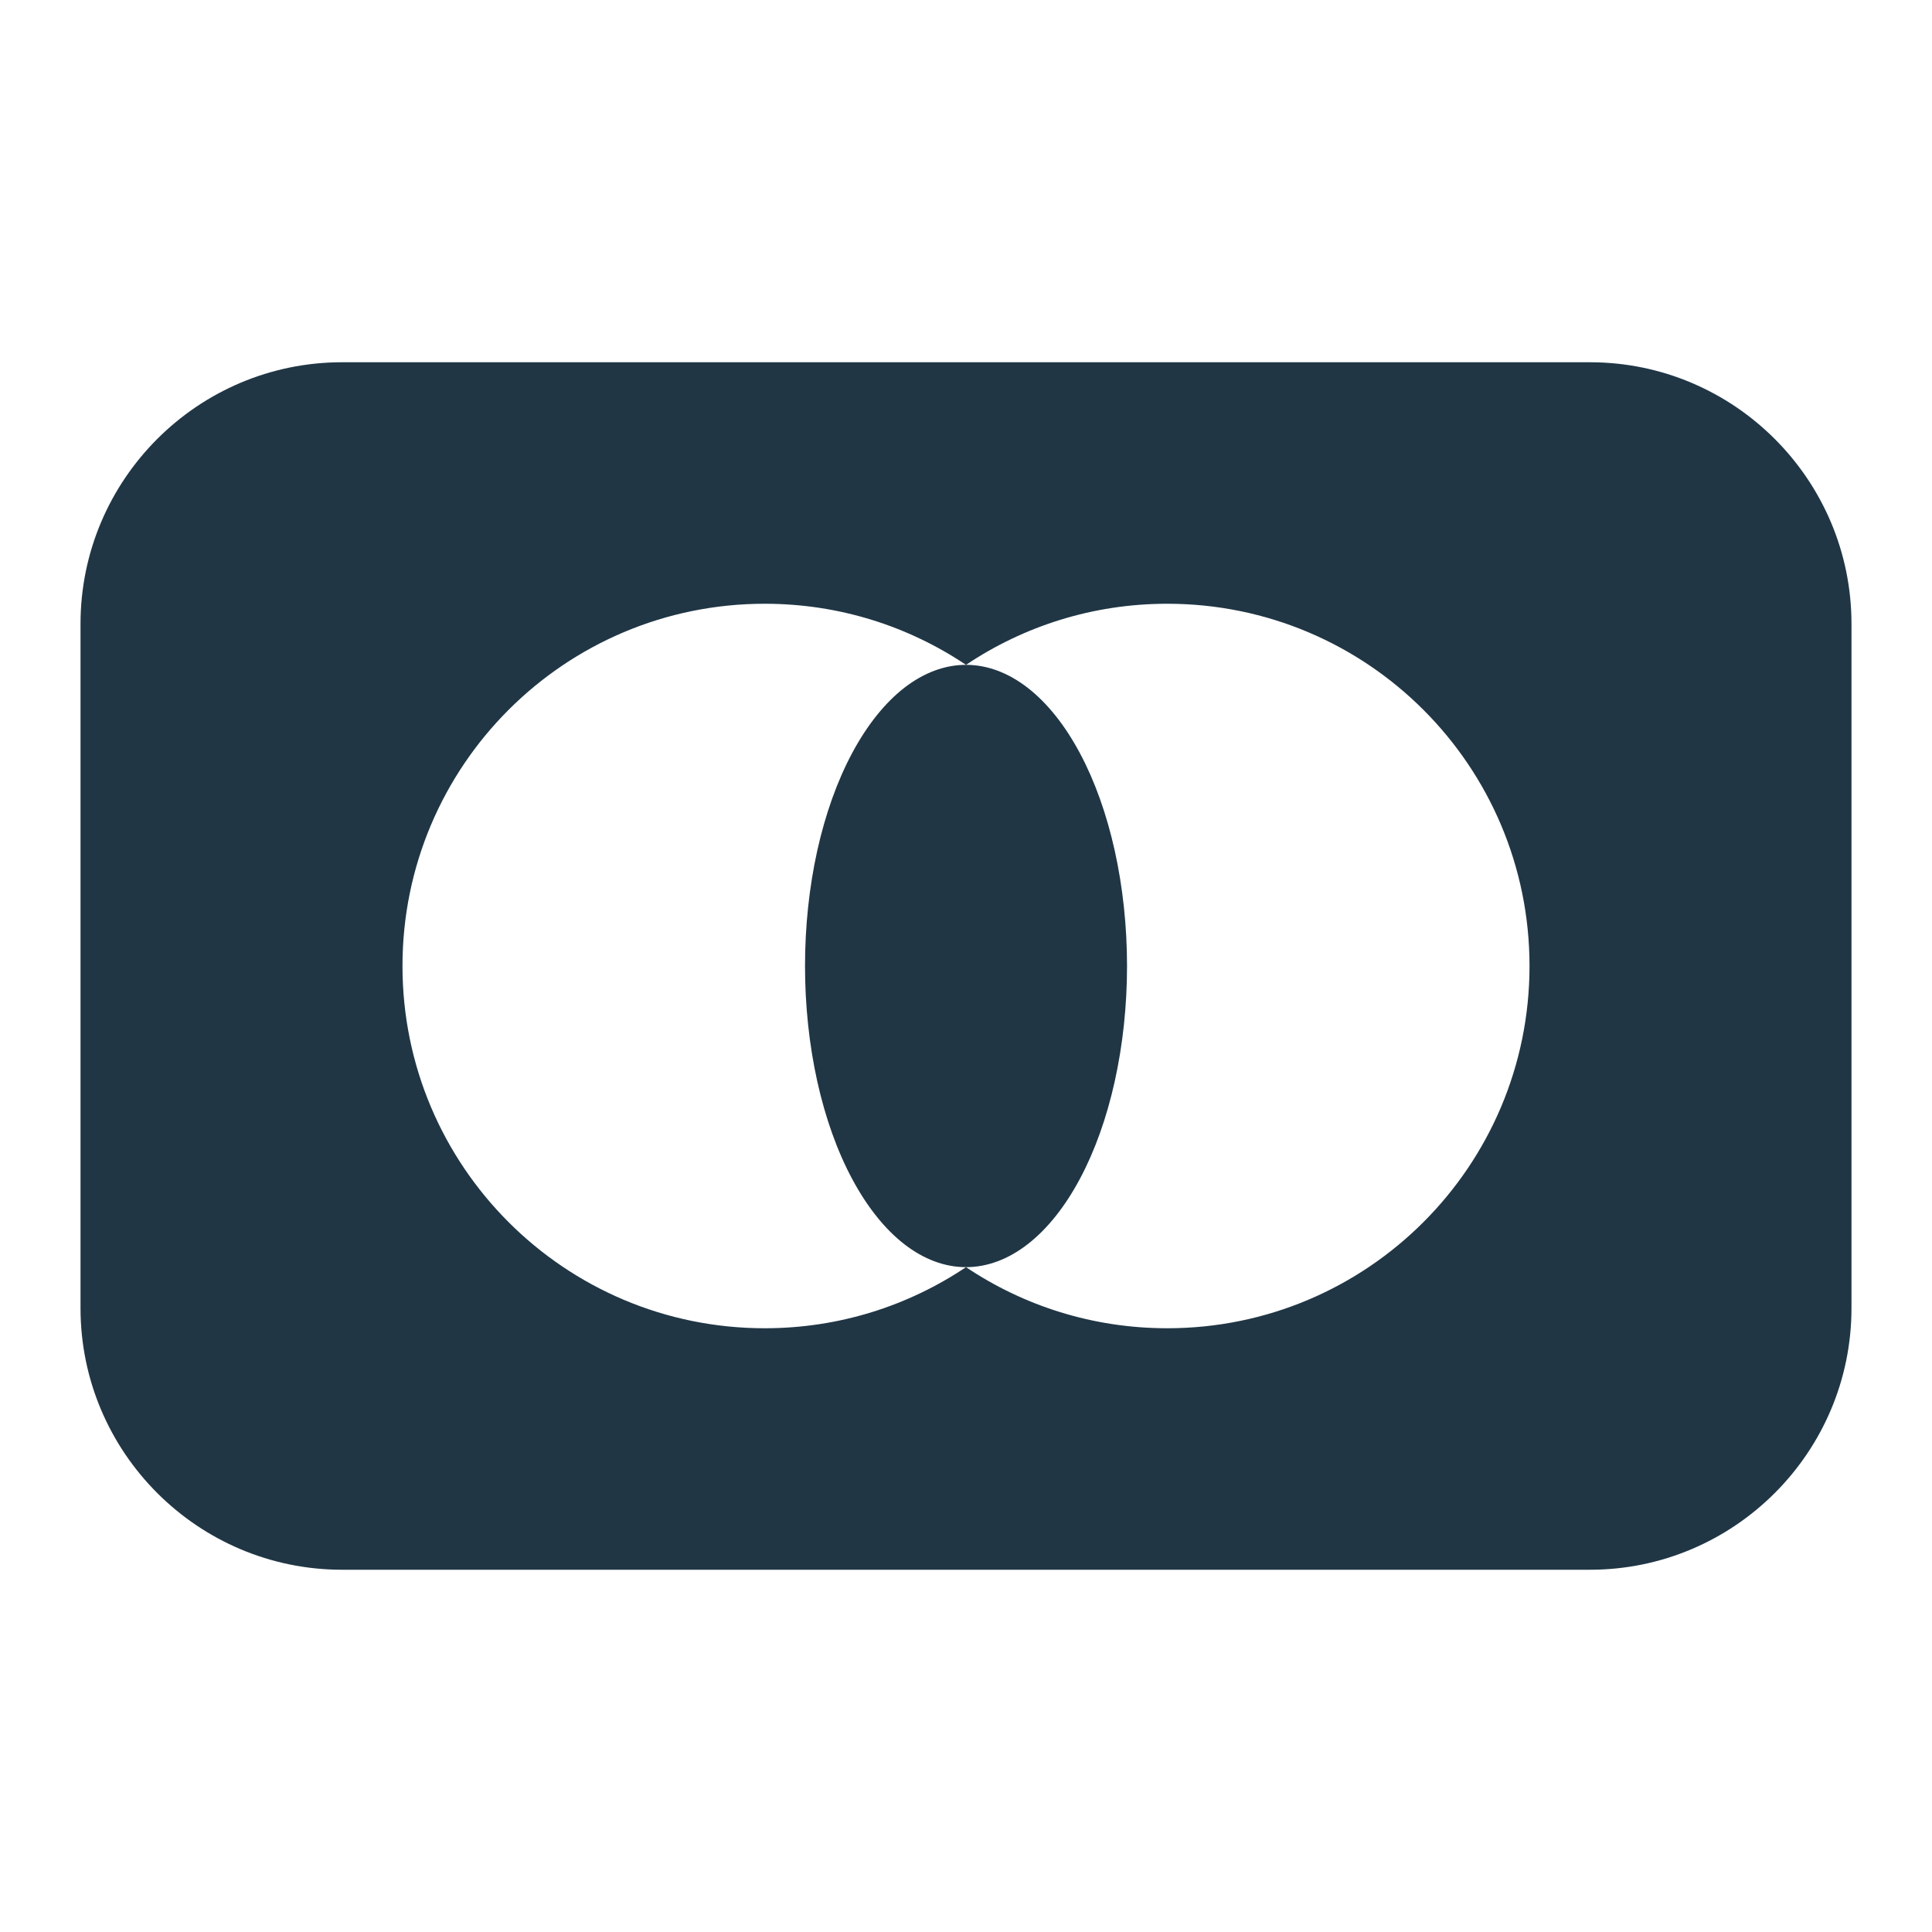 <svg width="40" height="40" viewBox="0 0 40 40" fill="none" xmlns="http://www.w3.org/2000/svg">
<path d="M7.083 7.5C4.097 7.5 1.667 9.93 1.667 12.917V27.083C1.667 30.07 4.097 32.5 7.083 32.5H32.917C35.903 32.5 38.333 30.07 38.333 27.083V12.917C38.333 9.93 35.903 7.5 32.917 7.5H7.083ZM15.833 12.5C17.376 12.5 18.808 12.966 20 13.765C21.192 12.966 22.624 12.5 24.167 12.5C28.309 12.5 31.667 15.857 31.667 20C31.667 24.142 28.309 27.5 24.167 27.5C22.624 27.5 21.192 27.034 20 26.235C18.808 27.034 17.376 27.5 15.833 27.5C11.691 27.5 8.333 24.142 8.333 20C8.333 15.857 11.691 12.5 15.833 12.5ZM20 26.235C20.438 26.235 20.871 26.074 21.276 25.761C21.68 25.447 22.048 24.988 22.357 24.409C22.667 23.83 22.912 23.143 23.08 22.386C23.247 21.63 23.334 20.819 23.334 20C23.334 19.181 23.247 18.37 23.08 17.614C22.912 16.857 22.667 16.17 22.357 15.591C22.048 15.012 21.68 14.553 21.276 14.239C20.871 13.926 20.438 13.765 20 13.765C19.562 13.765 19.129 13.926 18.724 14.239C18.32 14.553 17.953 15.012 17.643 15.591C17.333 16.17 17.088 16.857 16.92 17.614C16.753 18.37 16.667 19.181 16.667 20C16.667 20.819 16.753 21.63 16.92 22.386C17.088 23.143 17.333 23.83 17.643 24.409C17.953 24.988 18.32 25.447 18.724 25.761C19.129 26.074 19.562 26.235 20 26.235Z" fill="#203645"/>
</svg>
